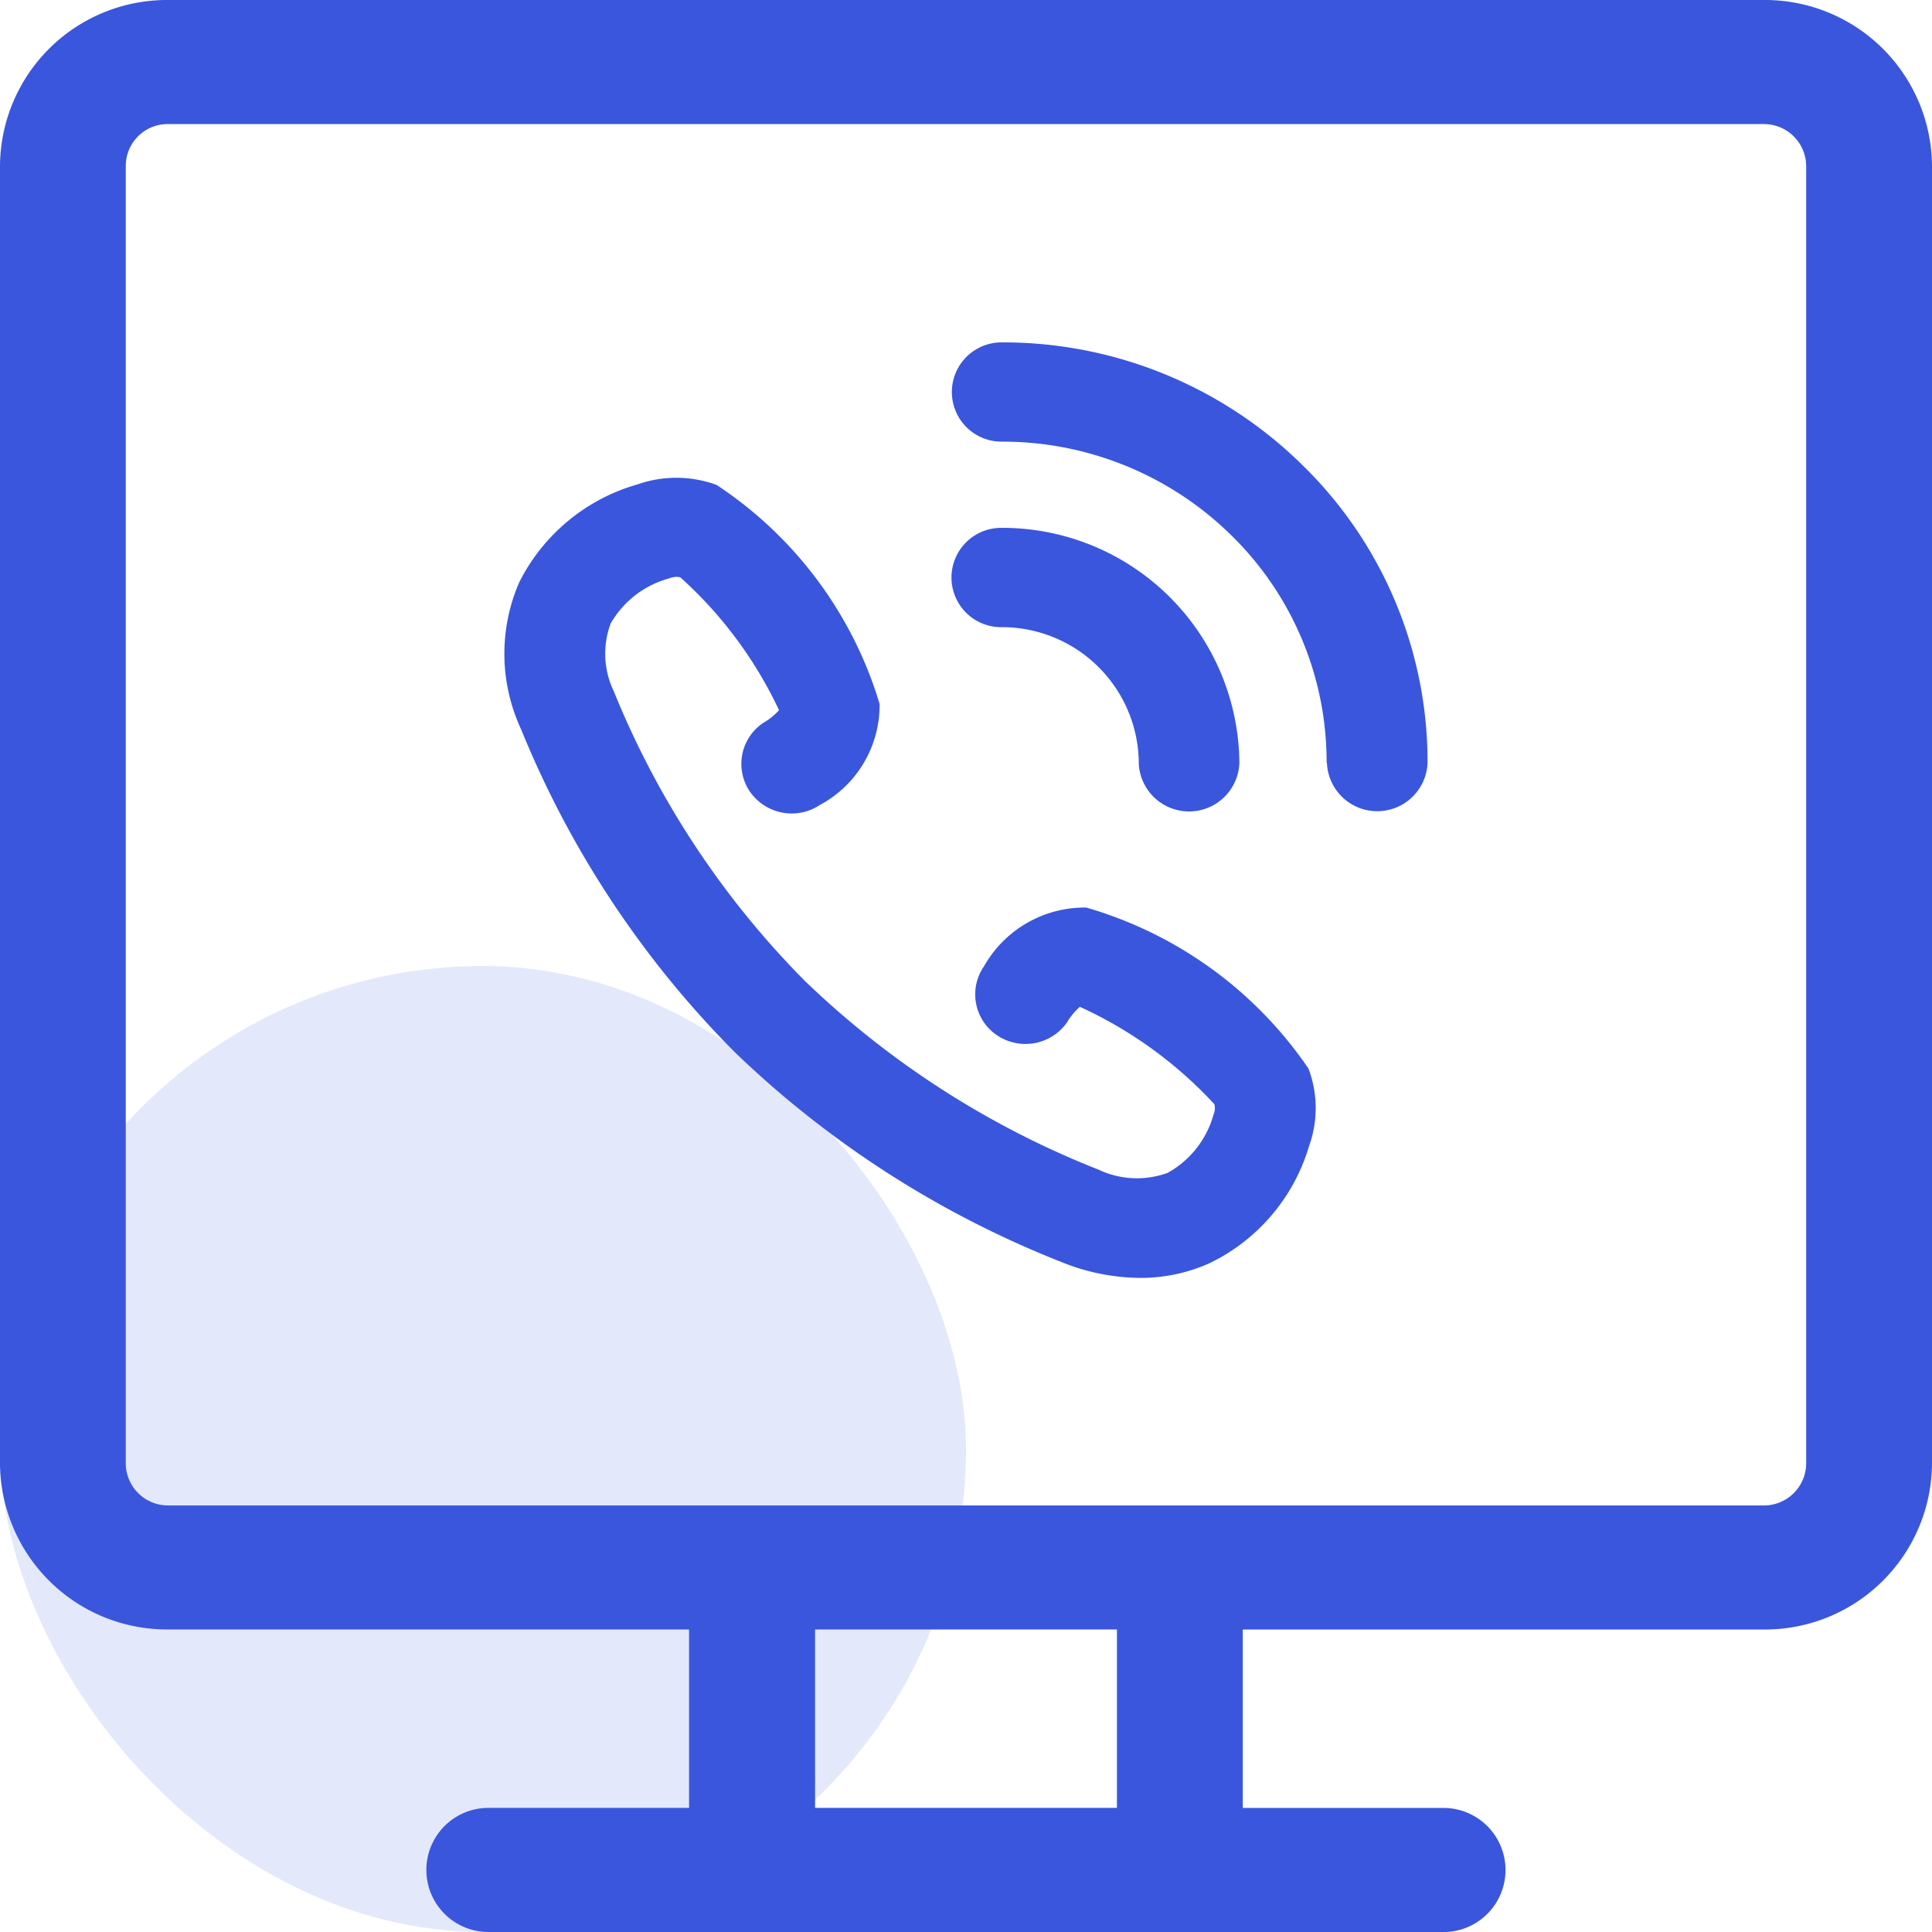 <svg xmlns="http://www.w3.org/2000/svg" width="32" height="32" viewBox="0 0 32 32">
  <g id="Group_118179" data-name="Group 118179" transform="translate(-101 -2444)">
    <rect id="Rectangle_35178" data-name="Rectangle 35178" width="16" height="16" rx="8" transform="translate(101 2460)" fill="#3956dd" opacity="0.14"/>
    <g id="videocall_1_" data-name="videocall (1)" transform="translate(101 2438.396)">
      <path id="Union_68" data-name="Union 68" d="M19.541,32H8.09a1.028,1.028,0,1,1,0-2.056h3.323V26.989H2.781A2.767,2.767,0,0,1,0,24.243V2.744A2.766,2.766,0,0,1,2.781,0H29.216A2.767,2.767,0,0,1,32,2.744v21.5a2.768,2.768,0,0,1-2.784,2.746H20.584v2.955h3.324a1.028,1.028,0,1,1,0,2.056ZM13.5,29.944h5V26.989h-5ZM2.083,2.744v21.5a.7.7,0,0,0,.7.691H29.216a.7.7,0,0,0,.7-.691h0V2.744a.7.7,0,0,0-.7-.689H2.781A.694.694,0,0,0,2.083,2.744ZM17.573,20.9a16.527,16.527,0,0,1-5.4-3.47l-.016-.016a16.253,16.253,0,0,1-3.527-5.337A2.966,2.966,0,0,1,8.6,9.645a3.16,3.16,0,0,1,1.963-1.623,1.937,1.937,0,0,1,1.306.01,6.625,6.625,0,0,1,2.7,3.627,1.876,1.876,0,0,1-.986,1.672.843.843,0,0,1-1.159-.215.817.817,0,0,1,.218-1.143,1.049,1.049,0,0,0,.261-.21,6.9,6.9,0,0,0-1.634-2.2.28.28,0,0,0-.175.014,1.6,1.6,0,0,0-.979.749,1.433,1.433,0,0,0,.052,1.125,14.611,14.611,0,0,0,3.161,4.793l0,0A14.863,14.863,0,0,0,18.2,19.375a1.484,1.484,0,0,0,1.14.051,1.583,1.583,0,0,0,.76-.967.262.262,0,0,0,.014-.17,6.988,6.988,0,0,0-2.228-1.613,1.043,1.043,0,0,0-.212.257.842.842,0,0,1-1.159.215.816.816,0,0,1-.217-1.143,1.916,1.916,0,0,1,1.693-.973A6.7,6.7,0,0,1,21.673,17.7a1.853,1.853,0,0,1,.009,1.283,3.145,3.145,0,0,1-1.645,1.938,2.786,2.786,0,0,1-1.155.245A3.518,3.518,0,0,1,17.573,20.9Zm4.4-8.265A5.25,5.25,0,0,0,20.4,8.872a5.4,5.4,0,0,0-3.812-1.557.822.822,0,1,1,0-1.644h0a7.06,7.06,0,0,1,4.99,2.038,6.869,6.869,0,0,1,2.067,4.922.834.834,0,0,1-1.667,0Zm-3.111,0a2.266,2.266,0,0,0-2.28-2.247.822.822,0,1,1,0-1.645,3.926,3.926,0,0,1,3.946,3.892.834.834,0,0,1-1.667,0Z" transform="translate(0 5.604)" fill="#3956dd"/>
    </g>
  </g>
</svg>
